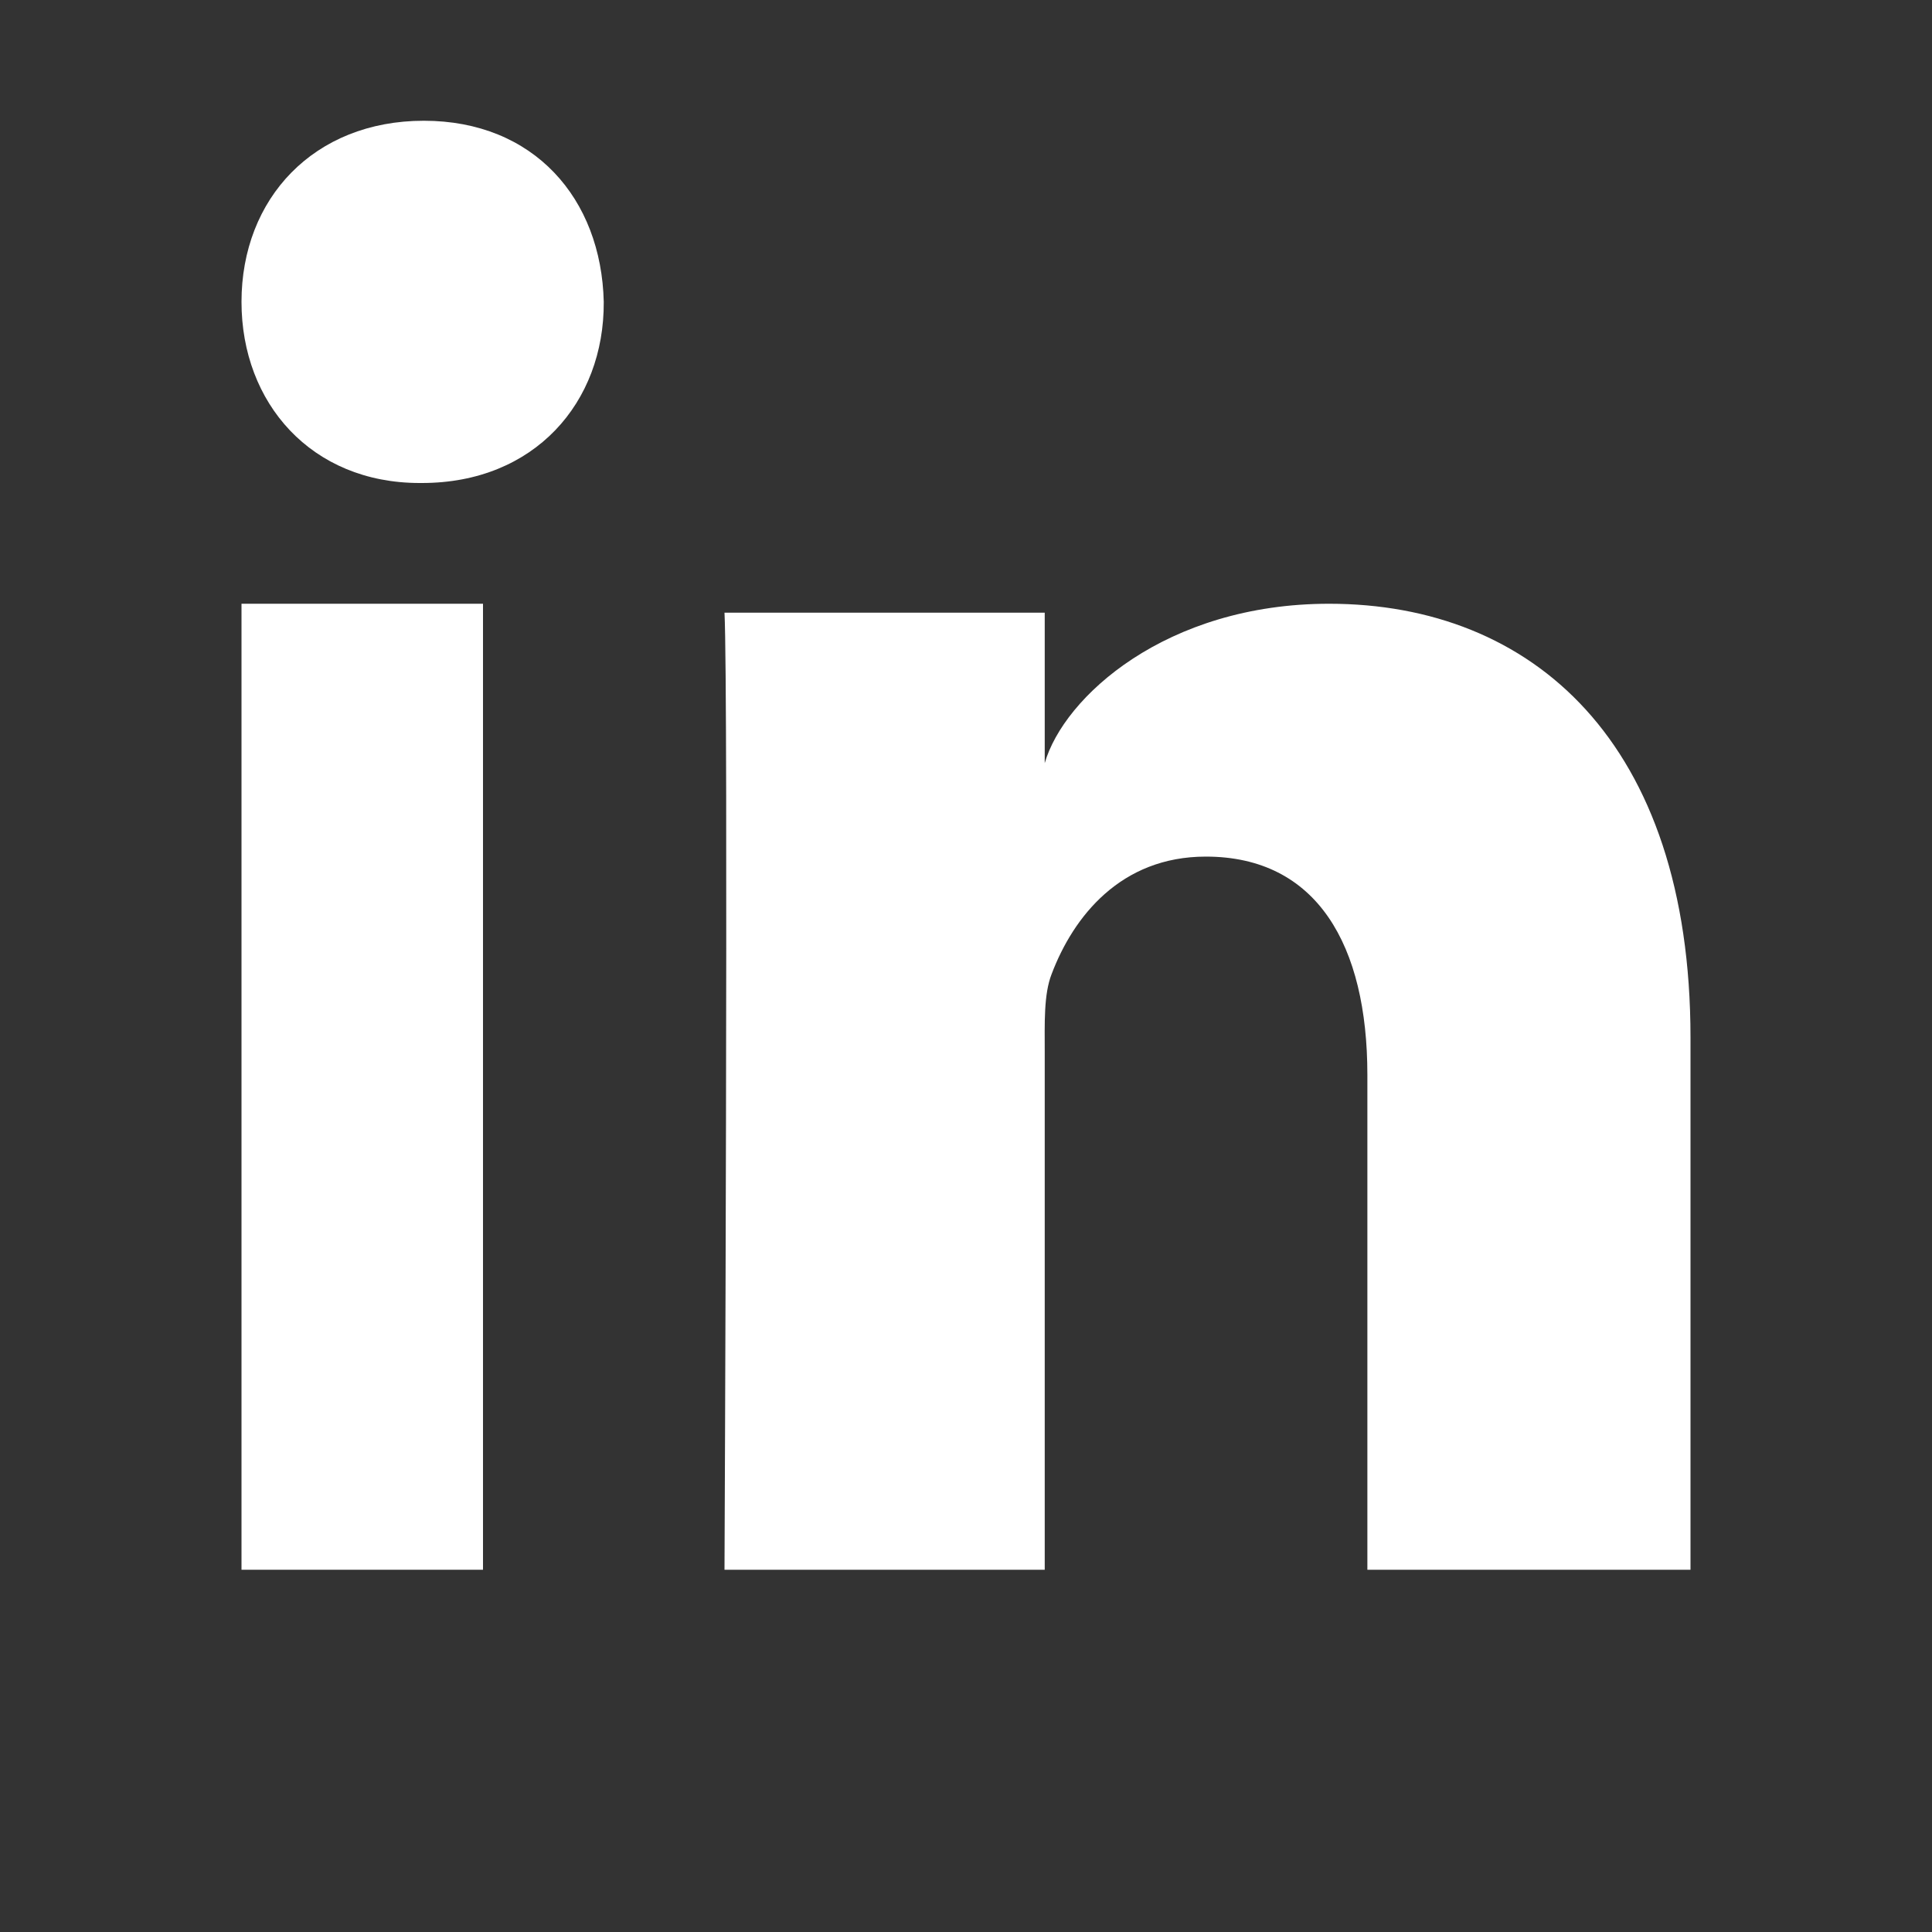 <?xml version="1.0" encoding="UTF-8"?>
<svg width="16px" height="16px" viewBox="0 0 16 16" version="1.1" xmlns="http://www.w3.org/2000/svg" xmlns:xlink="http://www.w3.org/1999/xlink">
    <rect x="0" y="0" width="16" height="16" fill="#333333" stroke="none"/>
    <title>linkedin copy</title>
    <g id="linkedin-copy" stroke="none" stroke-width="1" fill="none" fill-rule="evenodd">
        <g id="linkedin-svgrepo-com-(1)" transform="translate(2, 1)" fill="#FFFFFF" fill-rule="nonzero">
            <rect id="Rectangle" x="0" y="4" width="2" height="8"></rect>
            <path d="M1.51,0 C0.599,0 0,0.644 0,1.5 C0,2.339 0.579,3 1.475,3 L1.495,3 C2.426,3 3.005,2.334 3,1.5 C2.98,0.644 2.421,0 1.51,0 Z" id="Path"></path>
            <path d="M9.007,4 C7.655,4 6.809,4.774 6.652,5.32 L6.652,4.074 L4,4.074 C4.033,4.734 4,12 4,12 L6.652,12 L6.652,7.717 C6.652,7.474 6.643,7.236 6.709,7.067 C6.889,6.591 7.281,6.094 7.986,6.094 C8.908,6.094 9.324,6.829 9.324,7.901 L9.324,12 L12,12 L12,7.593 C12,5.141 10.686,4 9.007,4 Z" id="Path"></path>
        </g>
    </g>
</svg>
